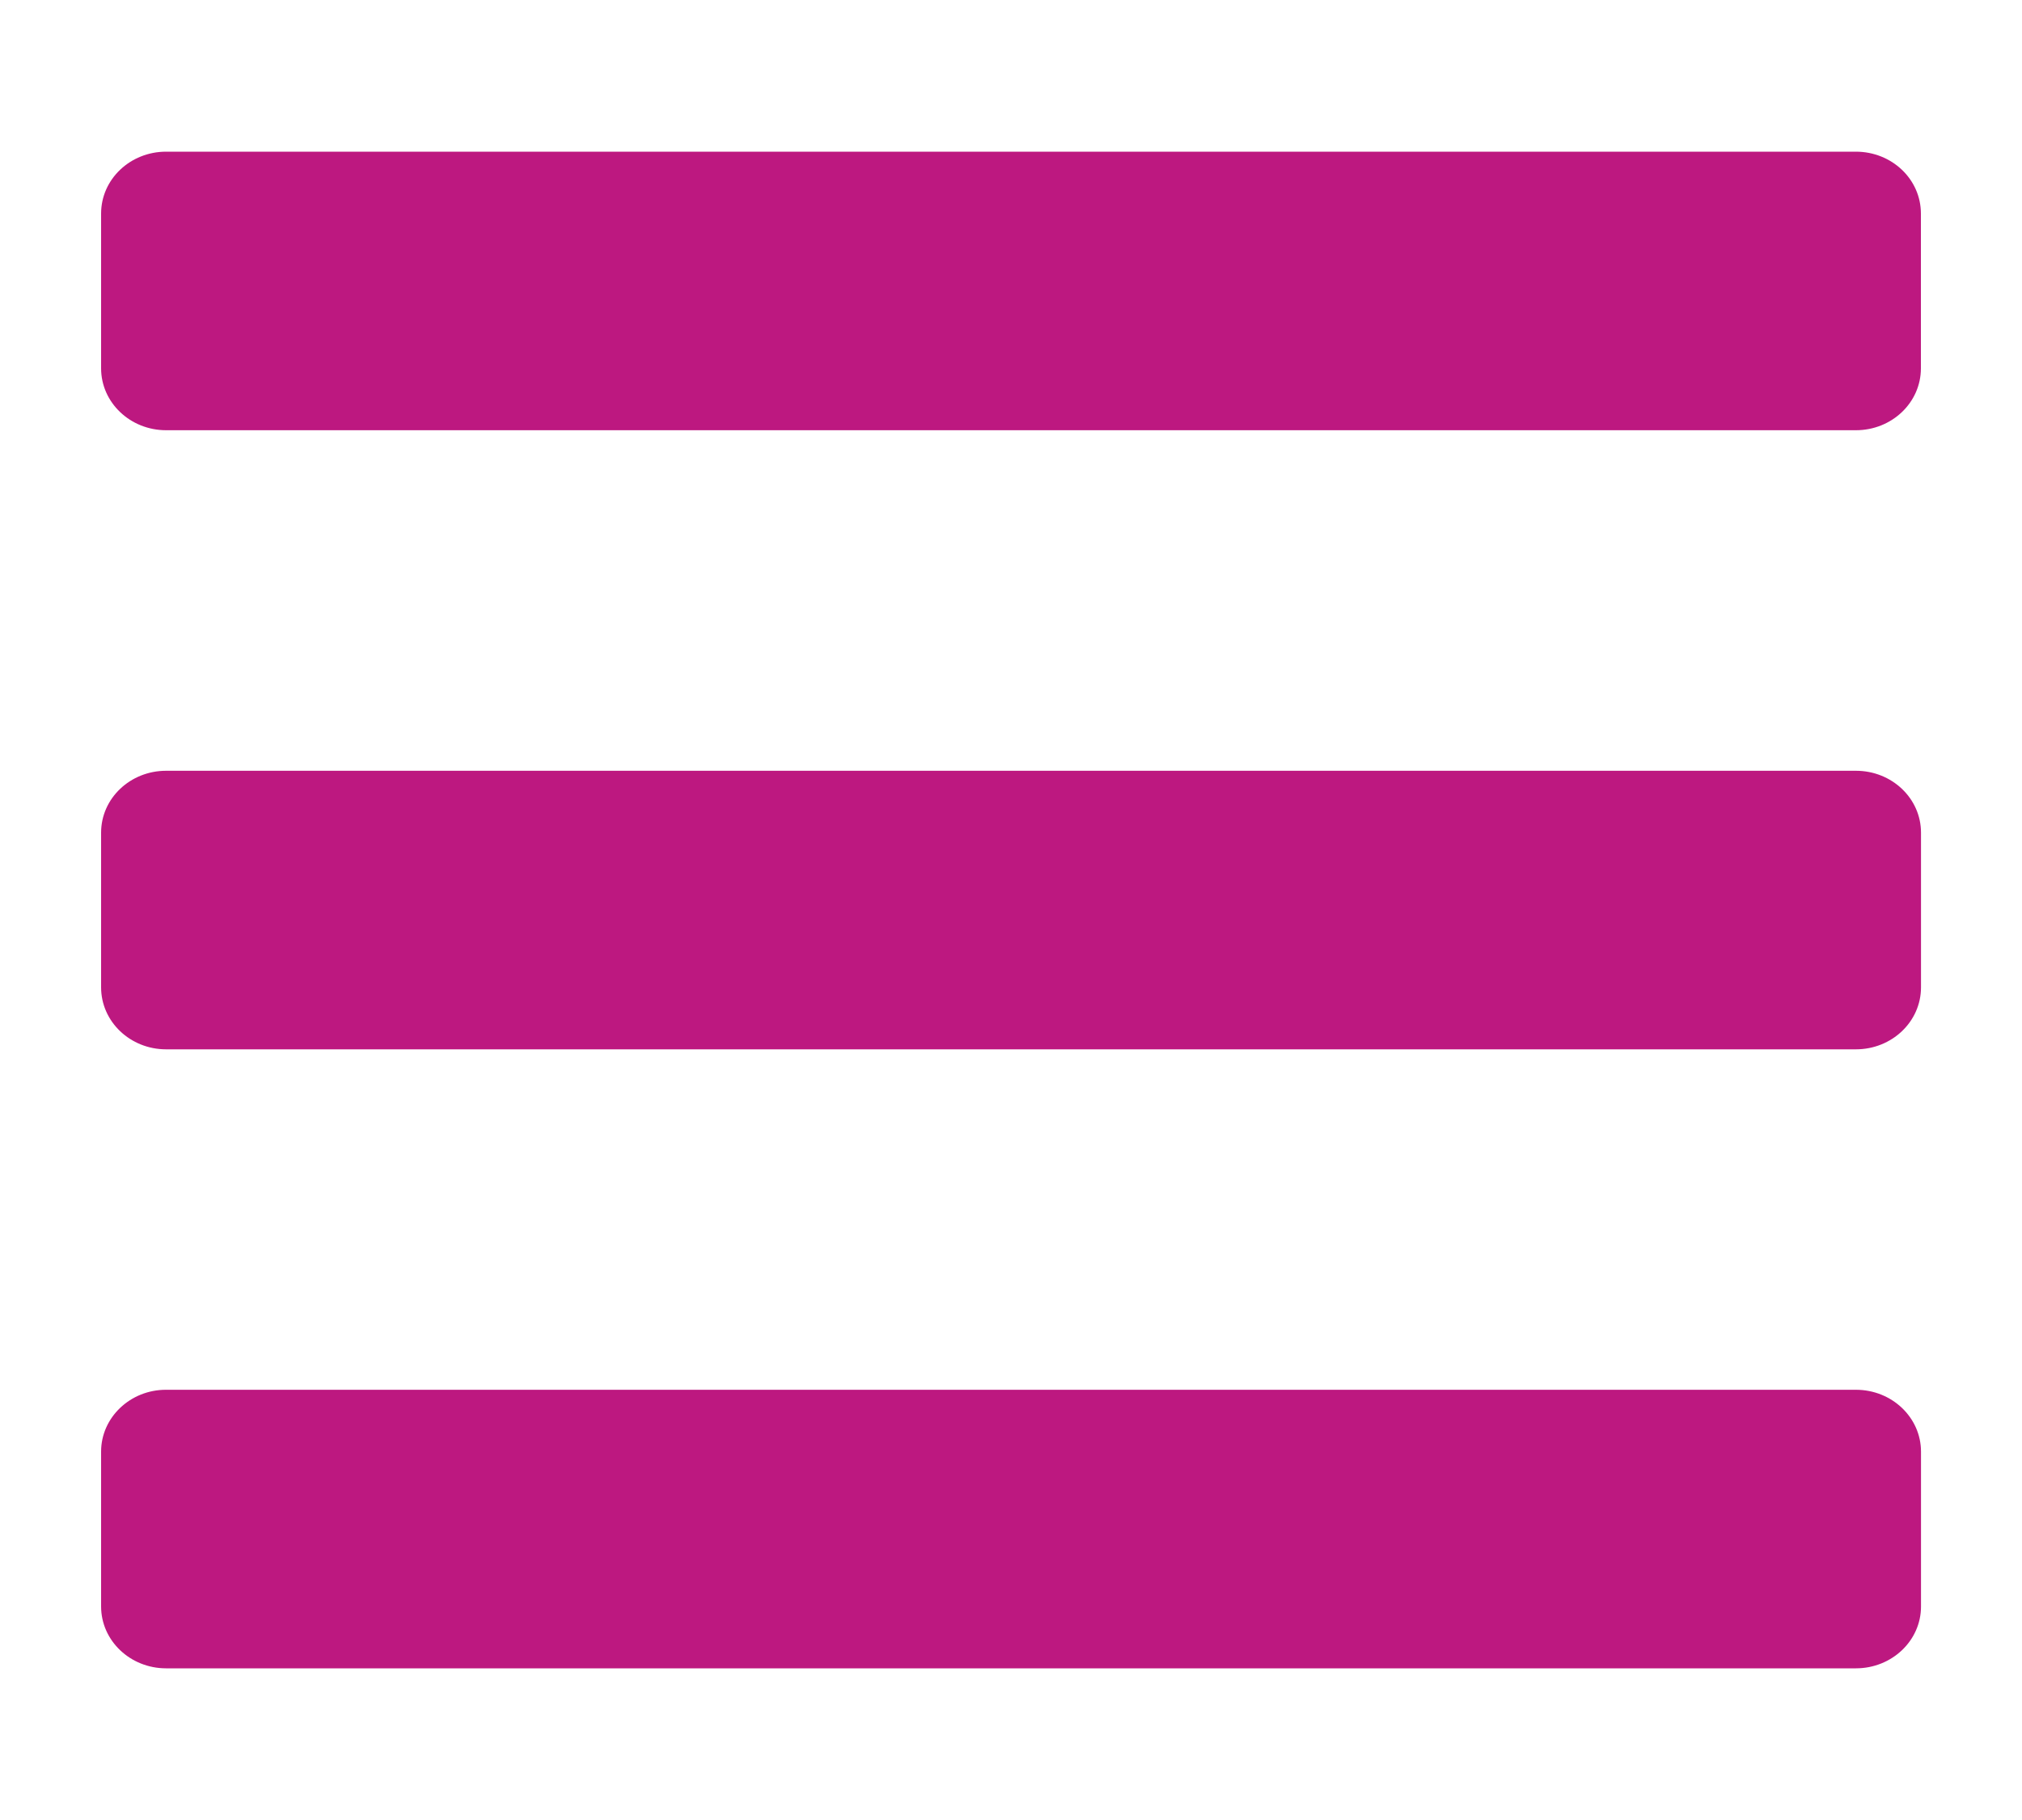 <?xml version="1.0" encoding="utf-8"?>
<!-- Generator: Adobe Illustrator 16.0.3, SVG Export Plug-In . SVG Version: 6.00 Build 0)  -->
<!DOCTYPE svg PUBLIC "-//W3C//DTD SVG 1.1//EN" "http://www.w3.org/Graphics/SVG/1.1/DTD/svg11.dtd">
<svg version="1.1" id="Ebene_1" xmlns:sketch="http://www.bohemiancoding.com/sketch/ns"
	 xmlns="http://www.w3.org/2000/svg" xmlns:xlink="http://www.w3.org/1999/xlink" x="0px" y="0px" width="20px" height="18px"
	 viewBox="5 4 20 18" enable-background="new 5 4 20 18" xml:space="preserve">
<title>icon-menu</title>
<desc>Created with Sketch.</desc>
<path fill="#BD1880" d="M6.643,8.255h16.714C23.713,8.255,24,7.981,24,7.643V6.112C24,5.773,23.713,5.5,23.356,5.5H6.643
	C6.288,5.5,6,5.773,6,6.112v1.531C6,7.981,6.288,8.255,6.643,8.255z M6.643,14.378h16.714c0.356,0,0.644-0.274,0.644-0.613v-1.53
	c0-0.338-0.287-0.612-0.644-0.612H6.643C6.288,11.623,6,11.896,6,12.235v1.53C6,14.104,6.288,14.378,6.643,14.378z M6.643,20.5
	h16.714c0.356,0,0.644-0.274,0.644-0.611v-1.532c0-0.337-0.287-0.612-0.644-0.612H6.643C6.288,17.744,6,18.02,6,18.356v1.532
	C6,20.226,6.288,20.5,6.643,20.5z"/>
</svg>
